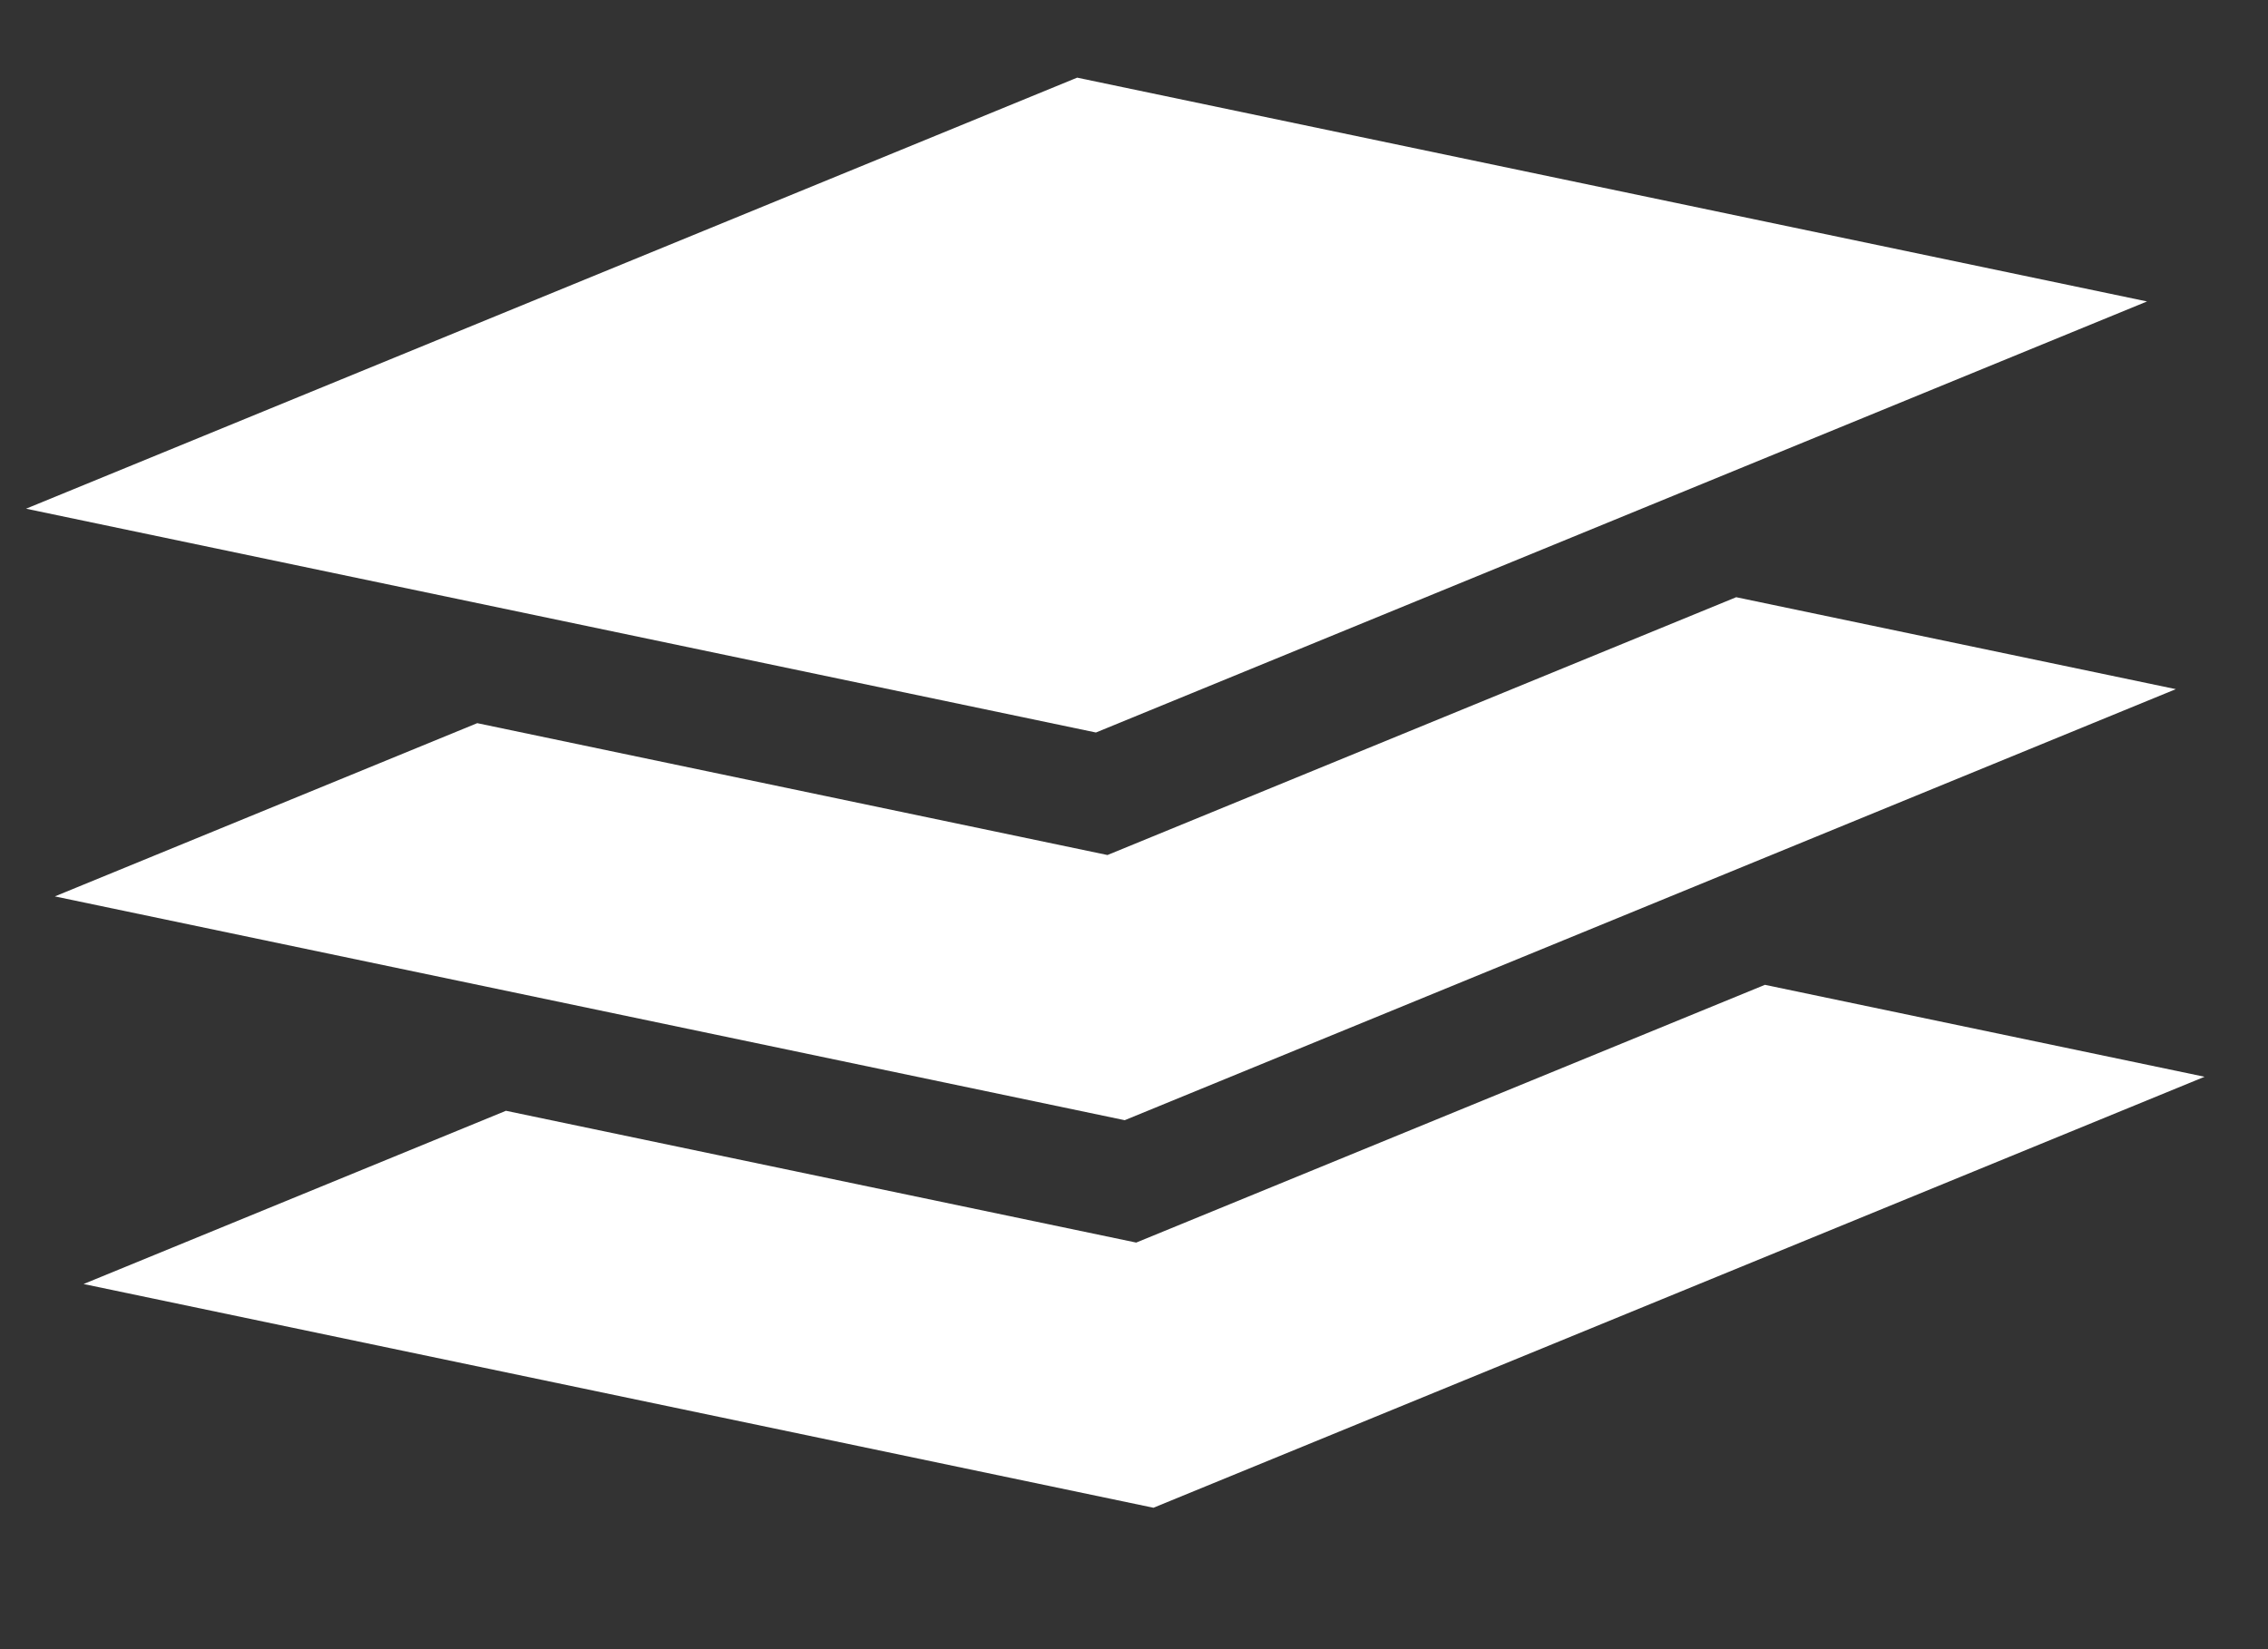 <svg width="100%" height="100%" viewBox="0 0 33 24" fill="none" xmlns="http://www.w3.org/2000/svg">
<rect x="0" y="0" width="33" height="24" fill="#333333" stroke="none"/>
<path d="M25.68 14.332L16.532 18.083L7.362 16.165L1.216 18.686L16.783 21.942L32.077 15.67L25.68 14.332Z" fill="white"/>
<path d="M25.262 8.691L16.114 12.443L6.944 10.524L0.798 13.045L16.365 16.302L31.659 10.029L25.262 8.691Z" fill="white"/>
<path d="M15.946 10.66L31.24 4.387L15.673 1.13L0.379 7.403L15.946 10.66Z" fill="white"/>
</svg>
